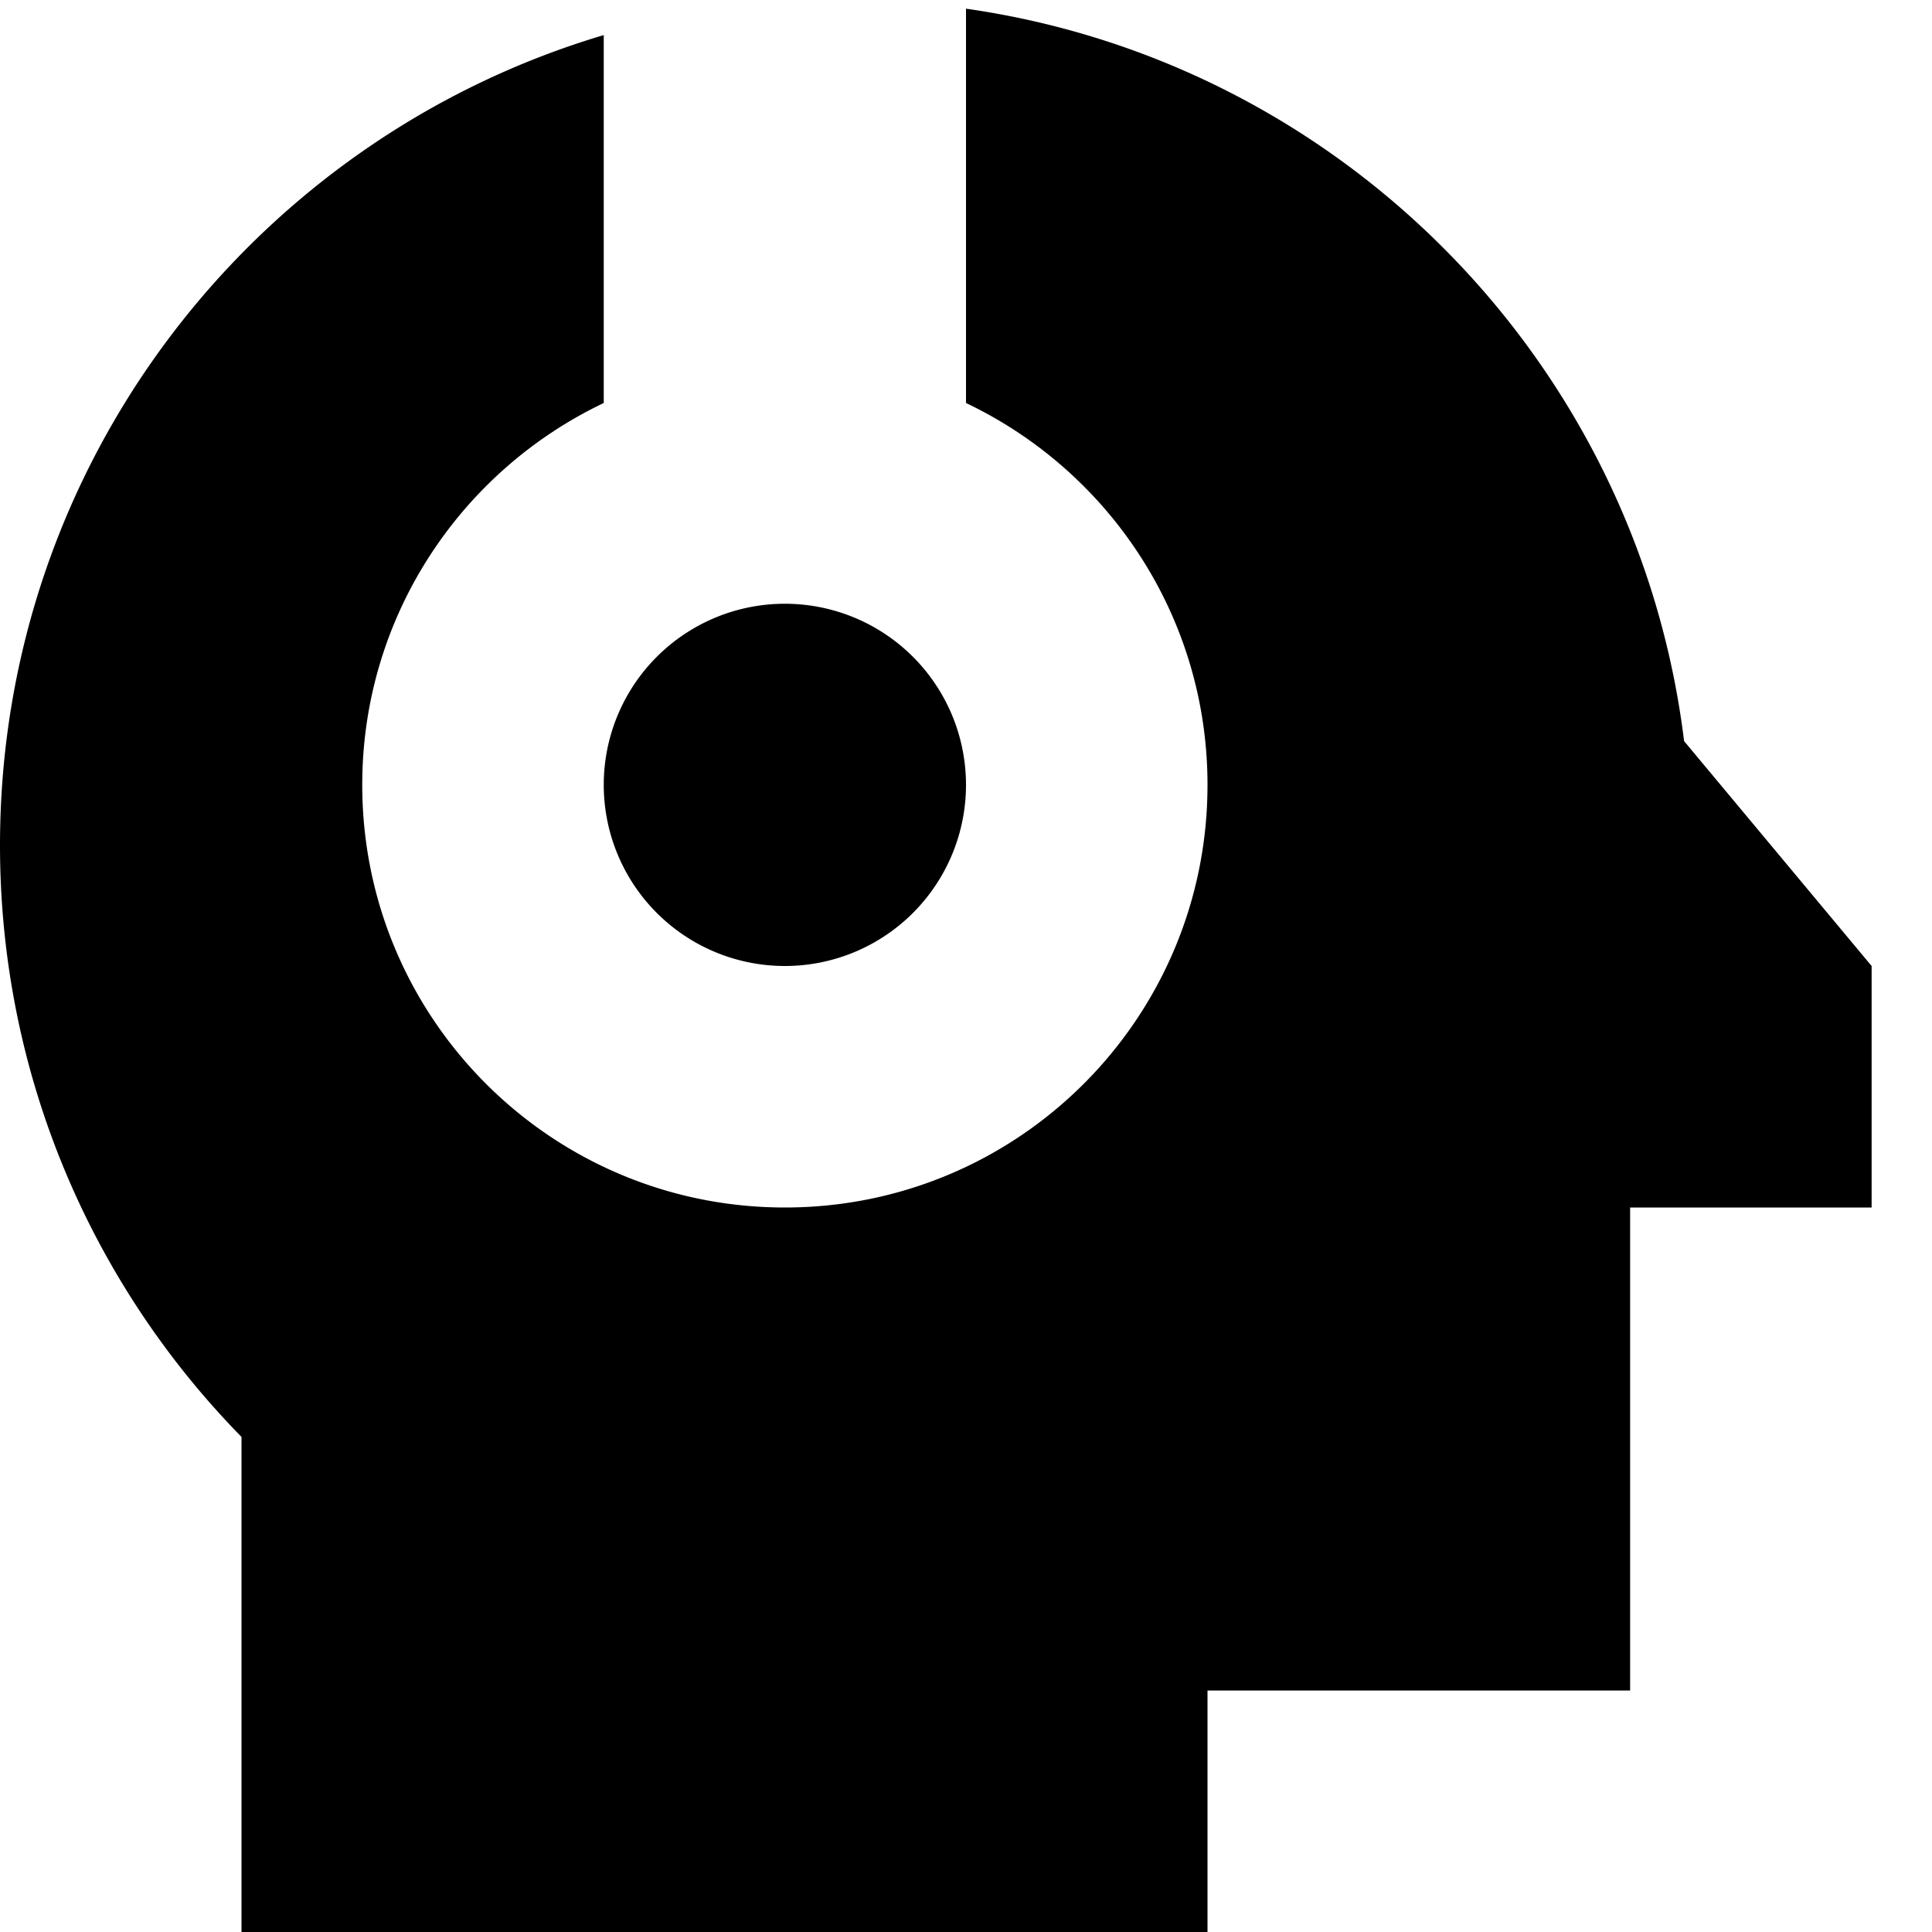 <svg xmlns="http://www.w3.org/2000/svg" viewBox="0 0 512 512"><!--! Font Awesome Pro 7.0.0 by @fontawesome - https://fontawesome.com License - https://fontawesome.com/license (Commercial License) Copyright 2025 Fonticons, Inc. --><path fill="currentColor" d="M160 106.8l0-97.5C67.5 36.8 0 122.5 0 224 0 285 24.4 340.4 64 380.8l0 131.2 256 0 0-64 112 0 0-128 64 0 0-64-49.7-59.6C434 96.2 355.6 16.5 256 2.3l0 104.5c37.8 18 64 56.5 64 101.2 0 61.9-50.1 112-112 112S96 269.9 96 208c0-44.7 26.2-83.2 64-101.2zM208 256a48 48 0 1 0 0-96 48 48 0 1 0 0 96z"/></svg>